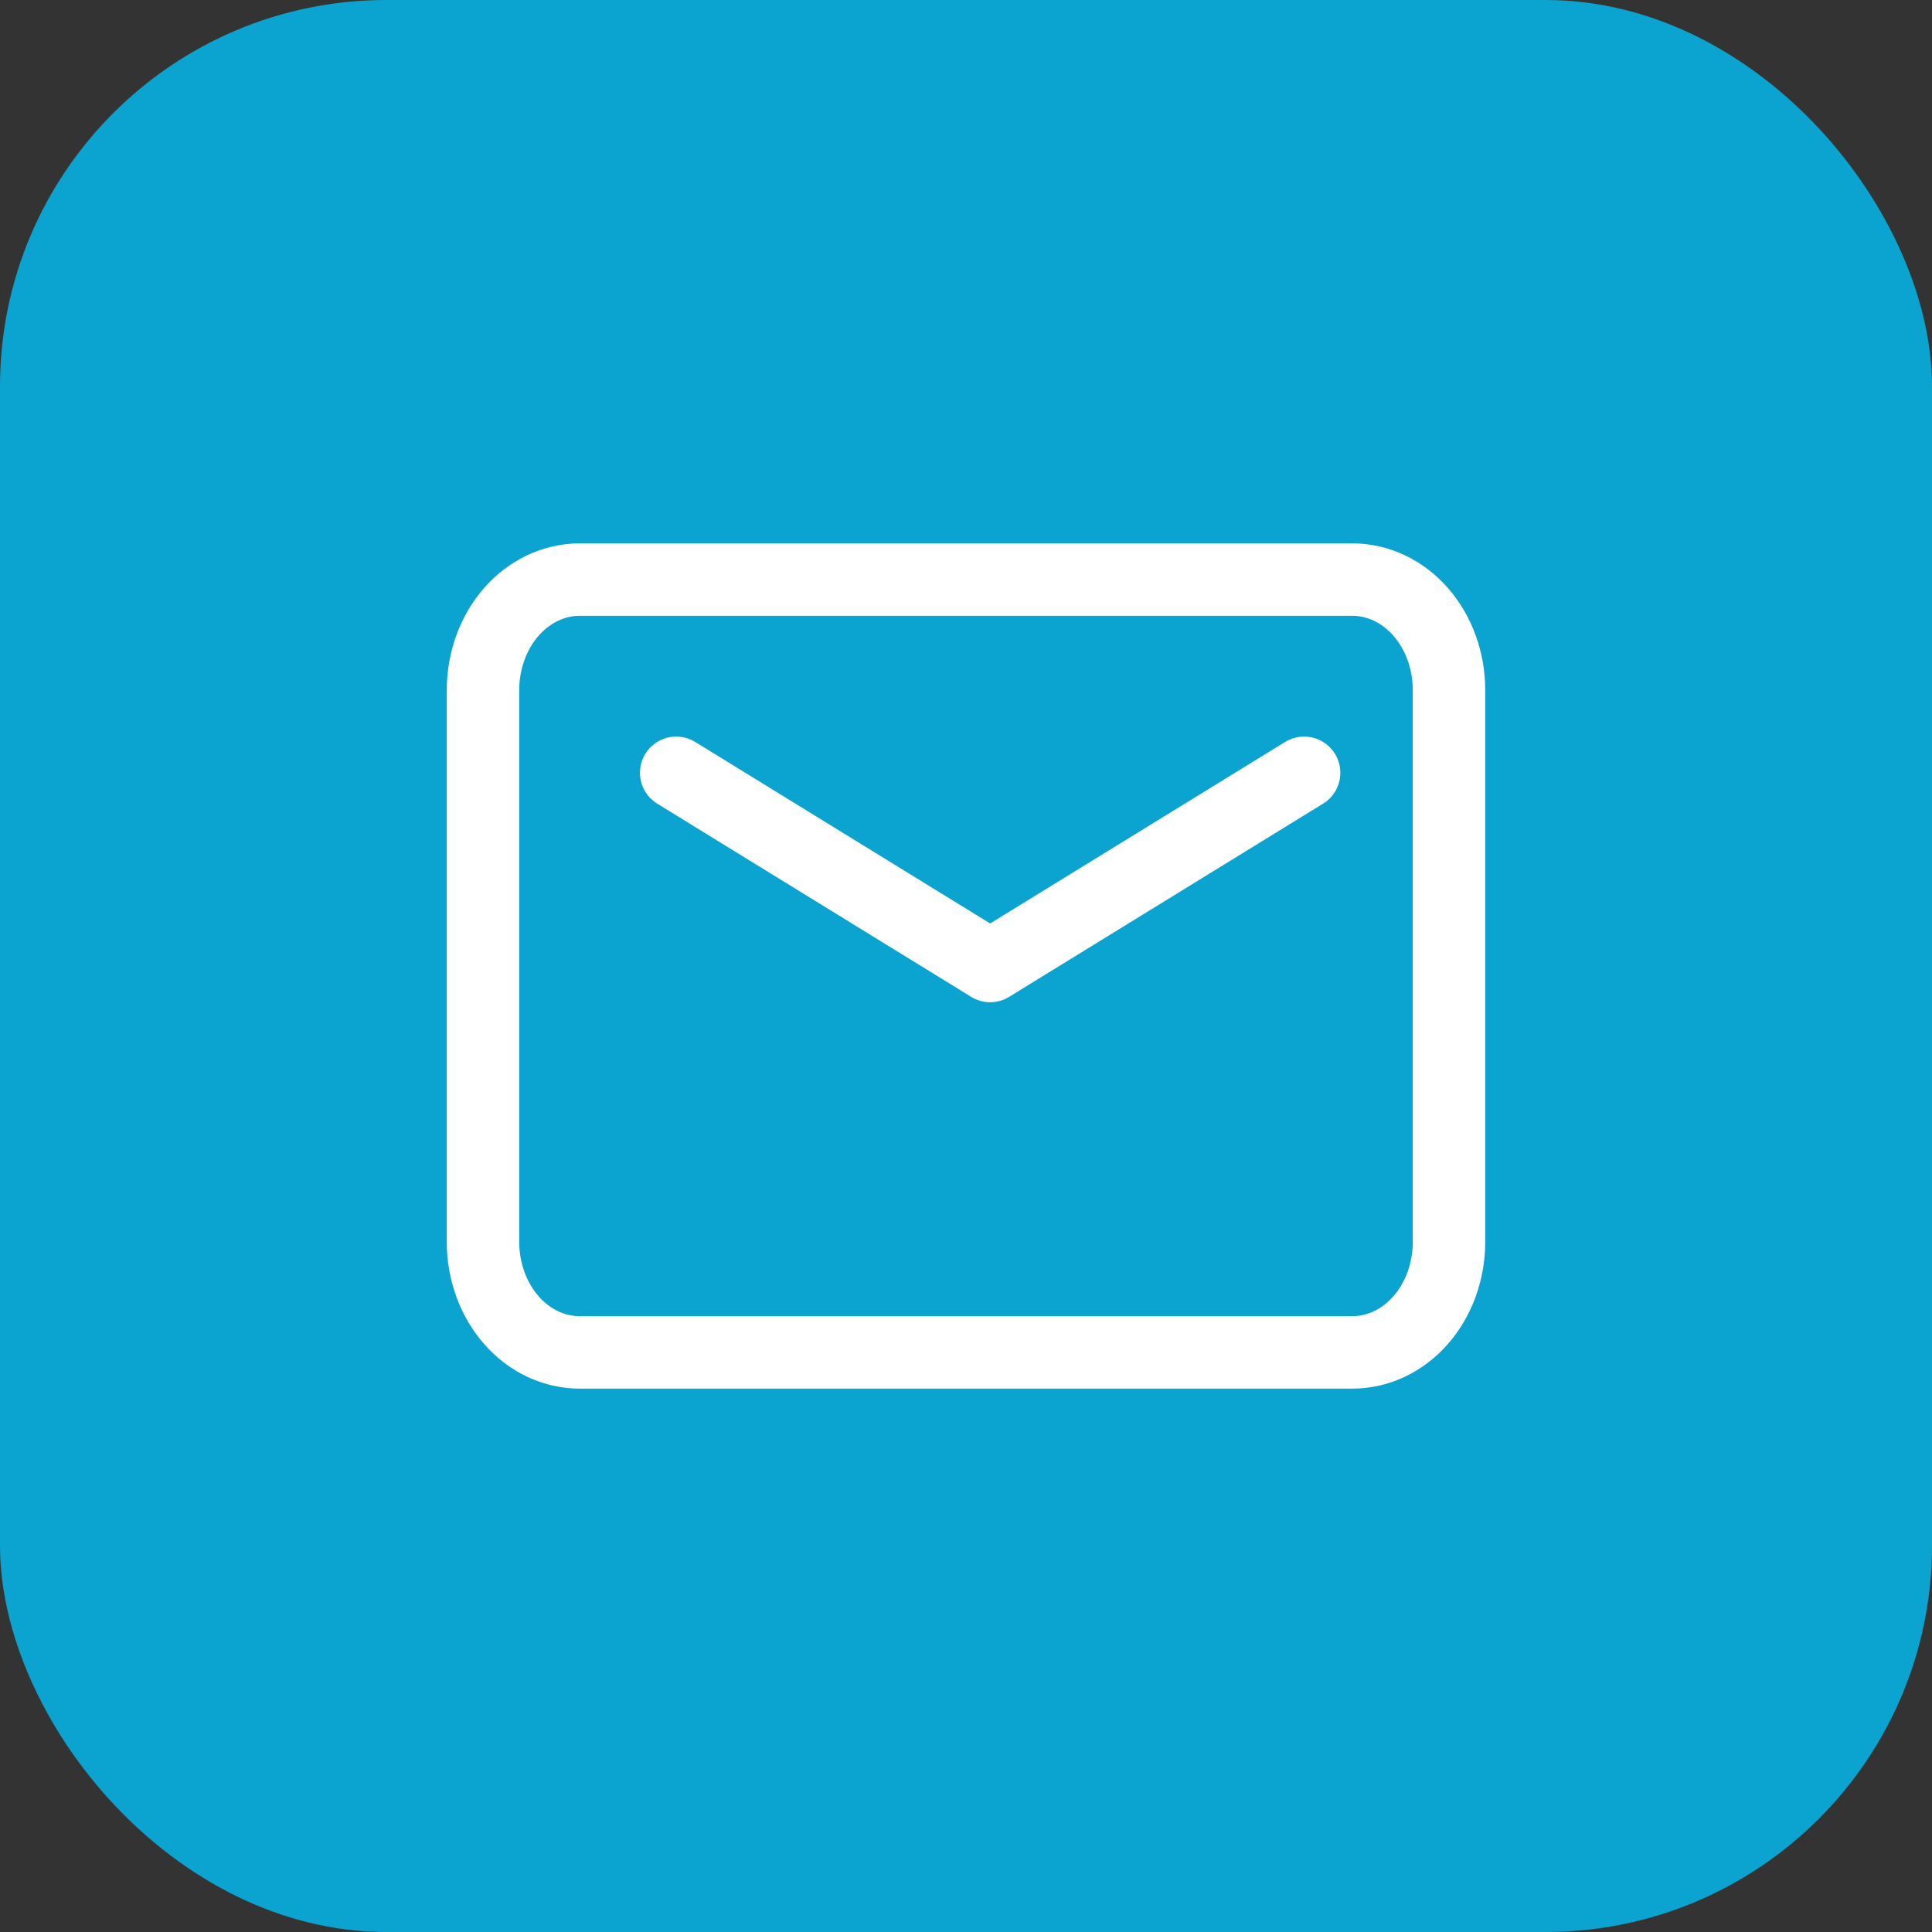 <svg width="40" height="40" viewBox="0 0 40 40" fill="none" xmlns="http://www.w3.org/2000/svg">
<rect x="0" y="0" width="40" height="40" fill="#333333" stroke="none"/>
<rect width="40" height="40" rx="8" fill="#0BA3CF"/>
<path d="M14 16L20.5 20L27 16" stroke="white" stroke-width="1.5" stroke-linecap="round" stroke-linejoin="round"/>
<path d="M10 25.714V14.286C10 13.68 10.211 13.098 10.586 12.669C10.961 12.241 11.47 12 12 12H28C28.53 12 29.039 12.241 29.414 12.669C29.789 13.098 30 13.68 30 14.286V25.714C30 26.32 29.789 26.902 29.414 27.331C29.039 27.759 28.53 28 28 28H12C11.47 28 10.961 27.759 10.586 27.331C10.211 26.902 10 26.32 10 25.714Z" stroke="white" stroke-width="1.5"/>
</svg>
